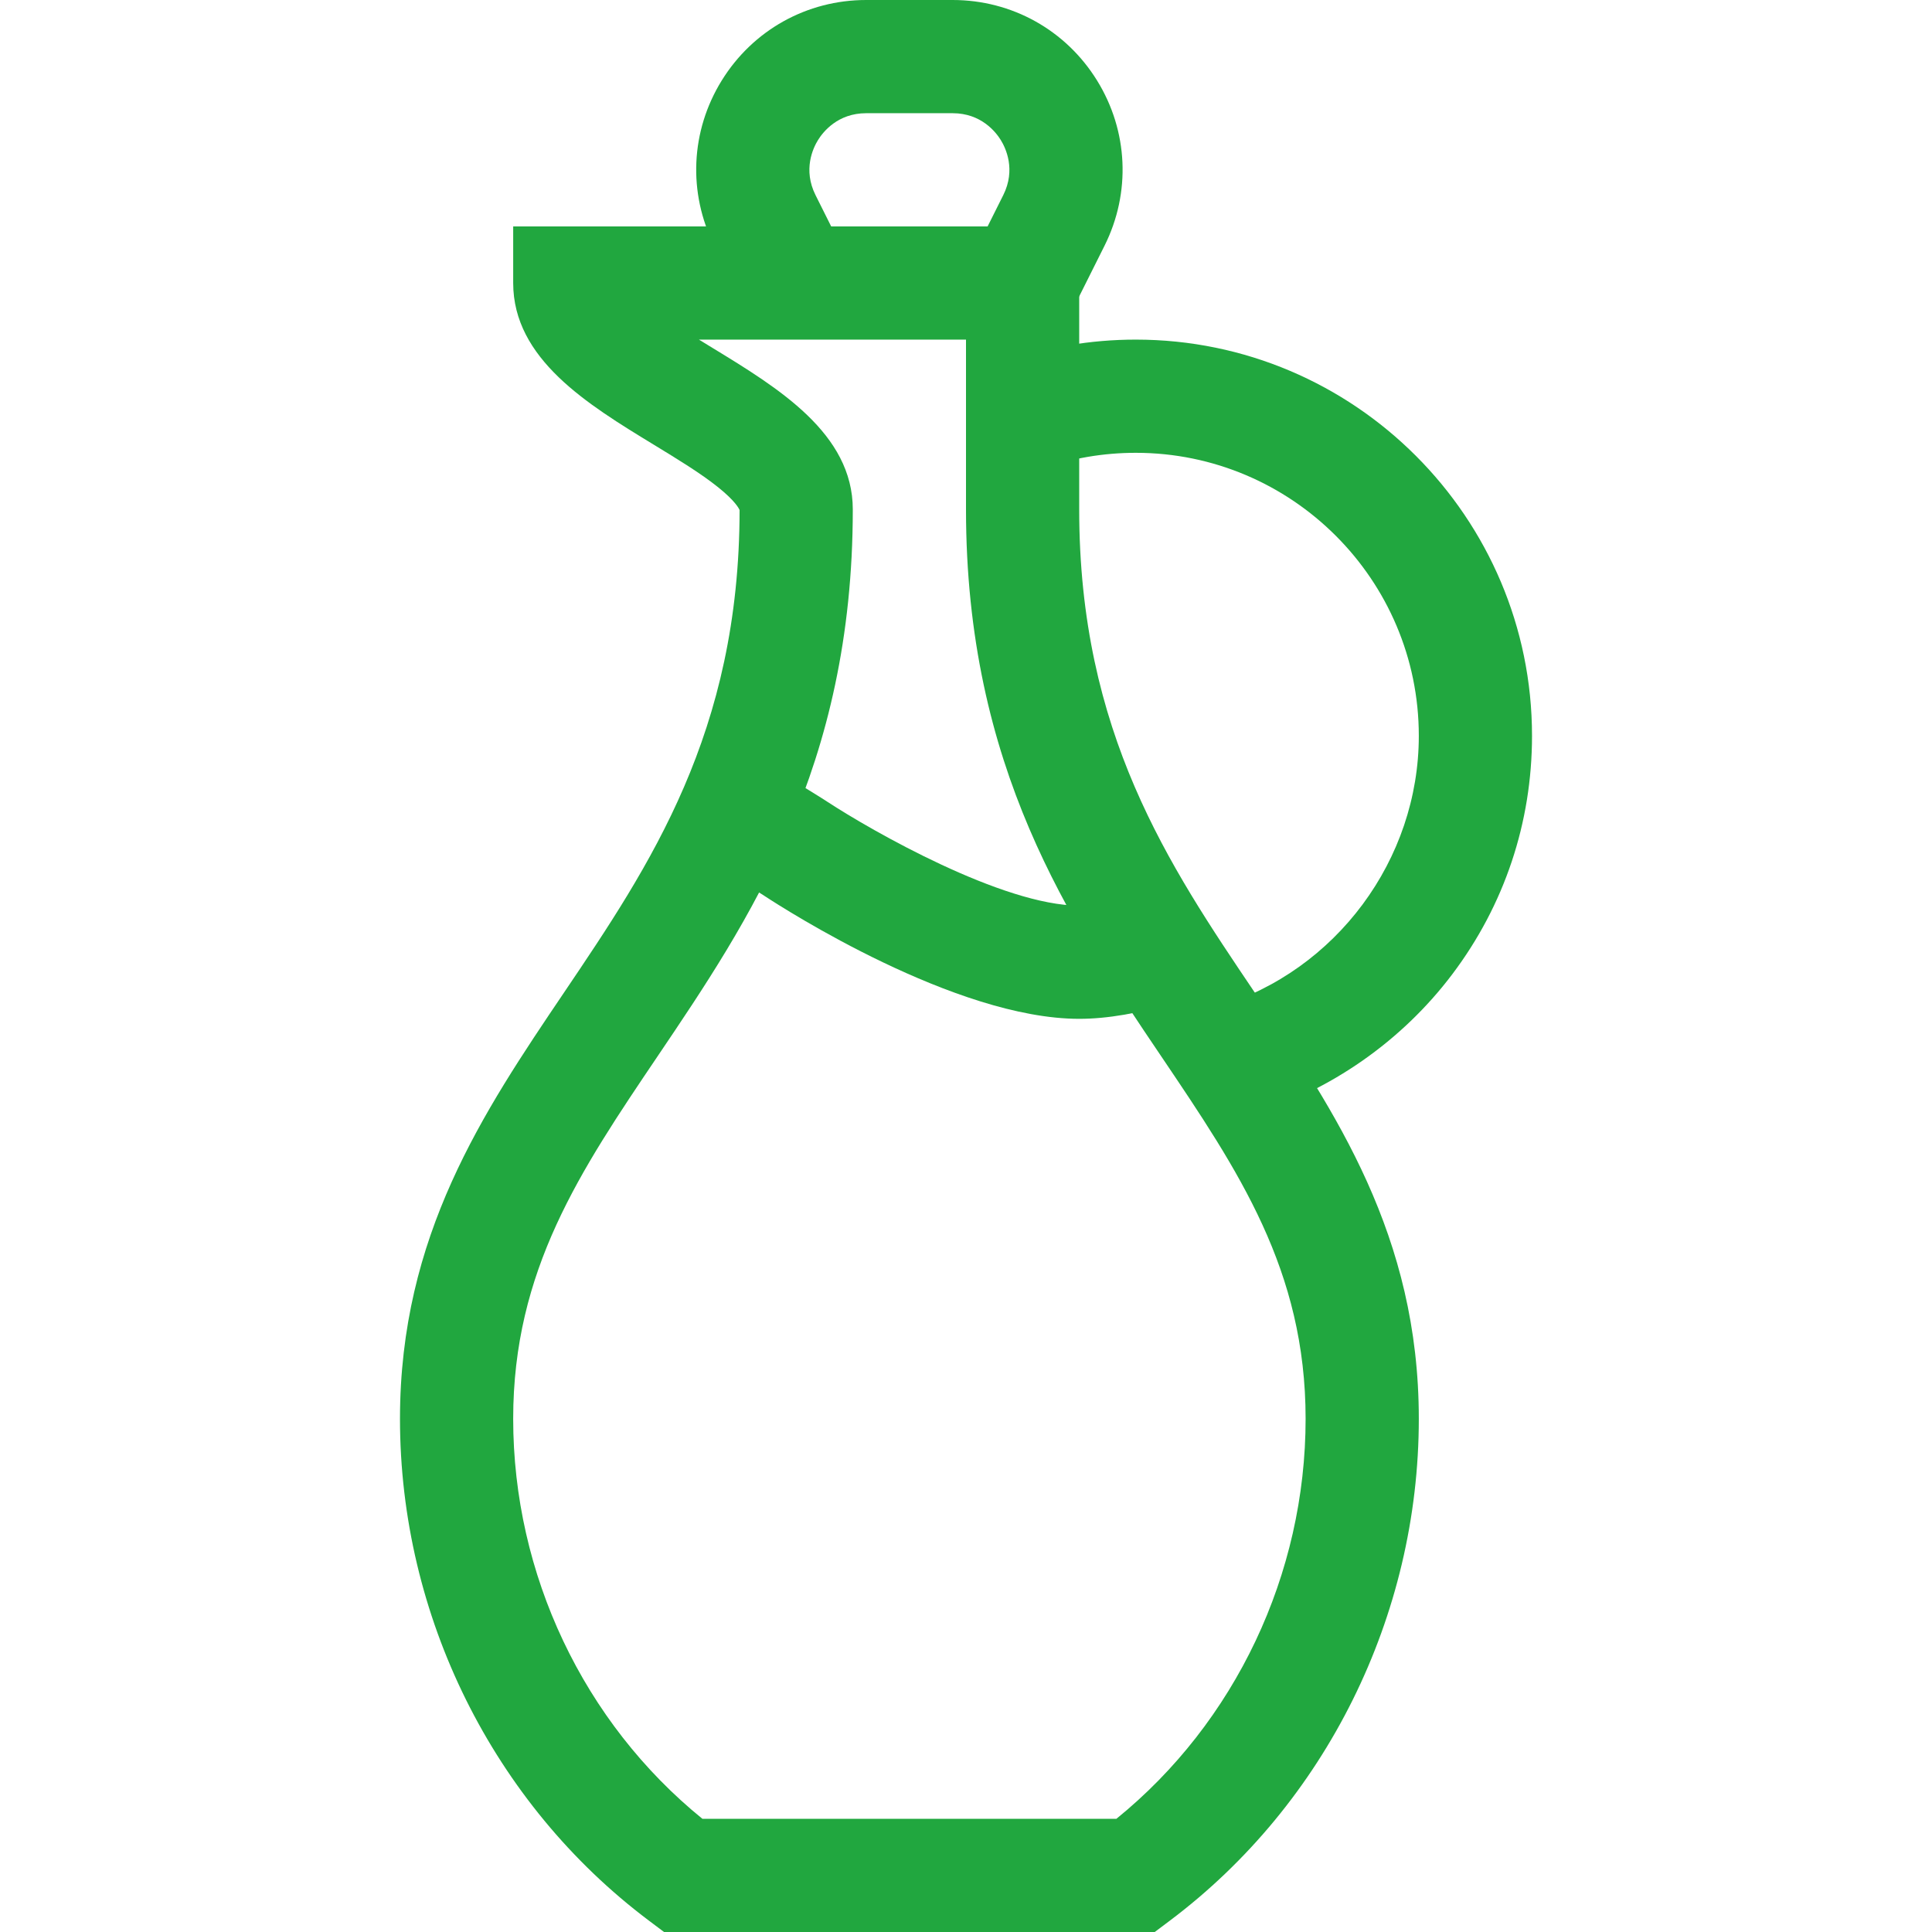 <?xml version="1.0" encoding="UTF-8"?>
<svg xmlns="http://www.w3.org/2000/svg" xmlns:xlink="http://www.w3.org/1999/xlink" xmlns:svgjs="http://svgjs.com/svgjs" version="1.1" width="512" height="512" x="0" y="0" viewBox="0 0 512 512" style="enable-background:new 0 0 512 512" xml:space="preserve" class="">
  <g>
    <g xmlns="http://www.w3.org/2000/svg">
      <g id="Oil">
        <g>
          <path d="m284.416 81.708-26.832-13.416 8.292-16.584c3.375-6.751.664-12.455-.658-14.594s-5.211-7.114-12.759-7.114h-22.918c-7.548 0-11.438 4.975-12.76 7.114s-4.032 7.843-.657 14.594l8.292 16.584-26.833 13.416-8.292-16.584c-7.025-14.051-6.289-30.418 1.97-43.782 8.26-13.363 22.57-21.342 38.28-21.342h22.918c15.709 0 30.02 7.978 38.278 21.342 8.26 13.363 8.996 29.73 1.972 43.782z" fill="#21a73f" data-original="#000000"></path>
        </g>
        <g>
          <path d="m306.021 512h-130.043l-4.003-3.008c-41.311-31.038-65.975-80.755-65.975-132.992 0-48.561 22.067-81.251 43.408-112.865 22.882-33.898 46.543-68.954 46.592-127.956-.159-.398-1.13-2.395-5.685-6.048-4.599-3.689-10.682-7.397-17.122-11.322-17.433-10.626-37.193-22.669-37.193-42.809v-15h150v75c0 59.113 23.686 94.202 46.592 128.135 21.341 31.614 43.408 64.304 43.408 112.865 0 52.238-24.664 101.955-65.977 132.992zm-119.877-30h109.712c31.486-25.541 50.144-64.798 50.144-106 0-39.383-17.736-65.657-38.273-96.08-24.246-35.919-51.727-76.629-51.727-144.92v-45h-70.779c1.177.724 2.375 1.454 3.586 2.191 17.433 10.626 37.193 22.669 37.193 42.809 0 68.291-27.481 109.001-51.727 144.92-20.537 30.423-38.273 56.697-38.273 96.08 0 41.201 18.658 80.458 50.144 106z" fill="#21a73f" data-original="#000000"></path>
        </g>
        <g>
          <path d="m331.386 295.532-8.67-28.721c31.373-9.47 53.284-39 53.284-71.811 0-41.355-33.645-75-75-75-8.587 0-16.998 1.435-25.001 4.263l-9.998-28.284c11.222-3.967 22.997-5.979 34.999-5.979 57.897 0 105 47.103 105 105 0 23.004-7.304 44.848-21.122 63.171-13.357 17.711-32.355 30.979-53.492 37.361z" fill="#21a73f" data-original="#000000"></path>
        </g>
        <g>
          <path d="m286 270c-32.824 0-78.168-29.137-83.23-32.459-.055-.037-6.269-4.094-15.325-9.065l14.435-26.299c10.164 5.578 17.062 10.093 17.351 10.283 11.692 7.657 46.495 27.54 66.769 27.54 4.443 0 10.039-1.026 16.634-3.051l8.805 28.678c-9.45 2.902-18.008 4.373-25.439 4.373z" fill="#21a73f" data-original="#000000"></path>
        </g>
      </g>
    </g>
  </g>
</svg>

